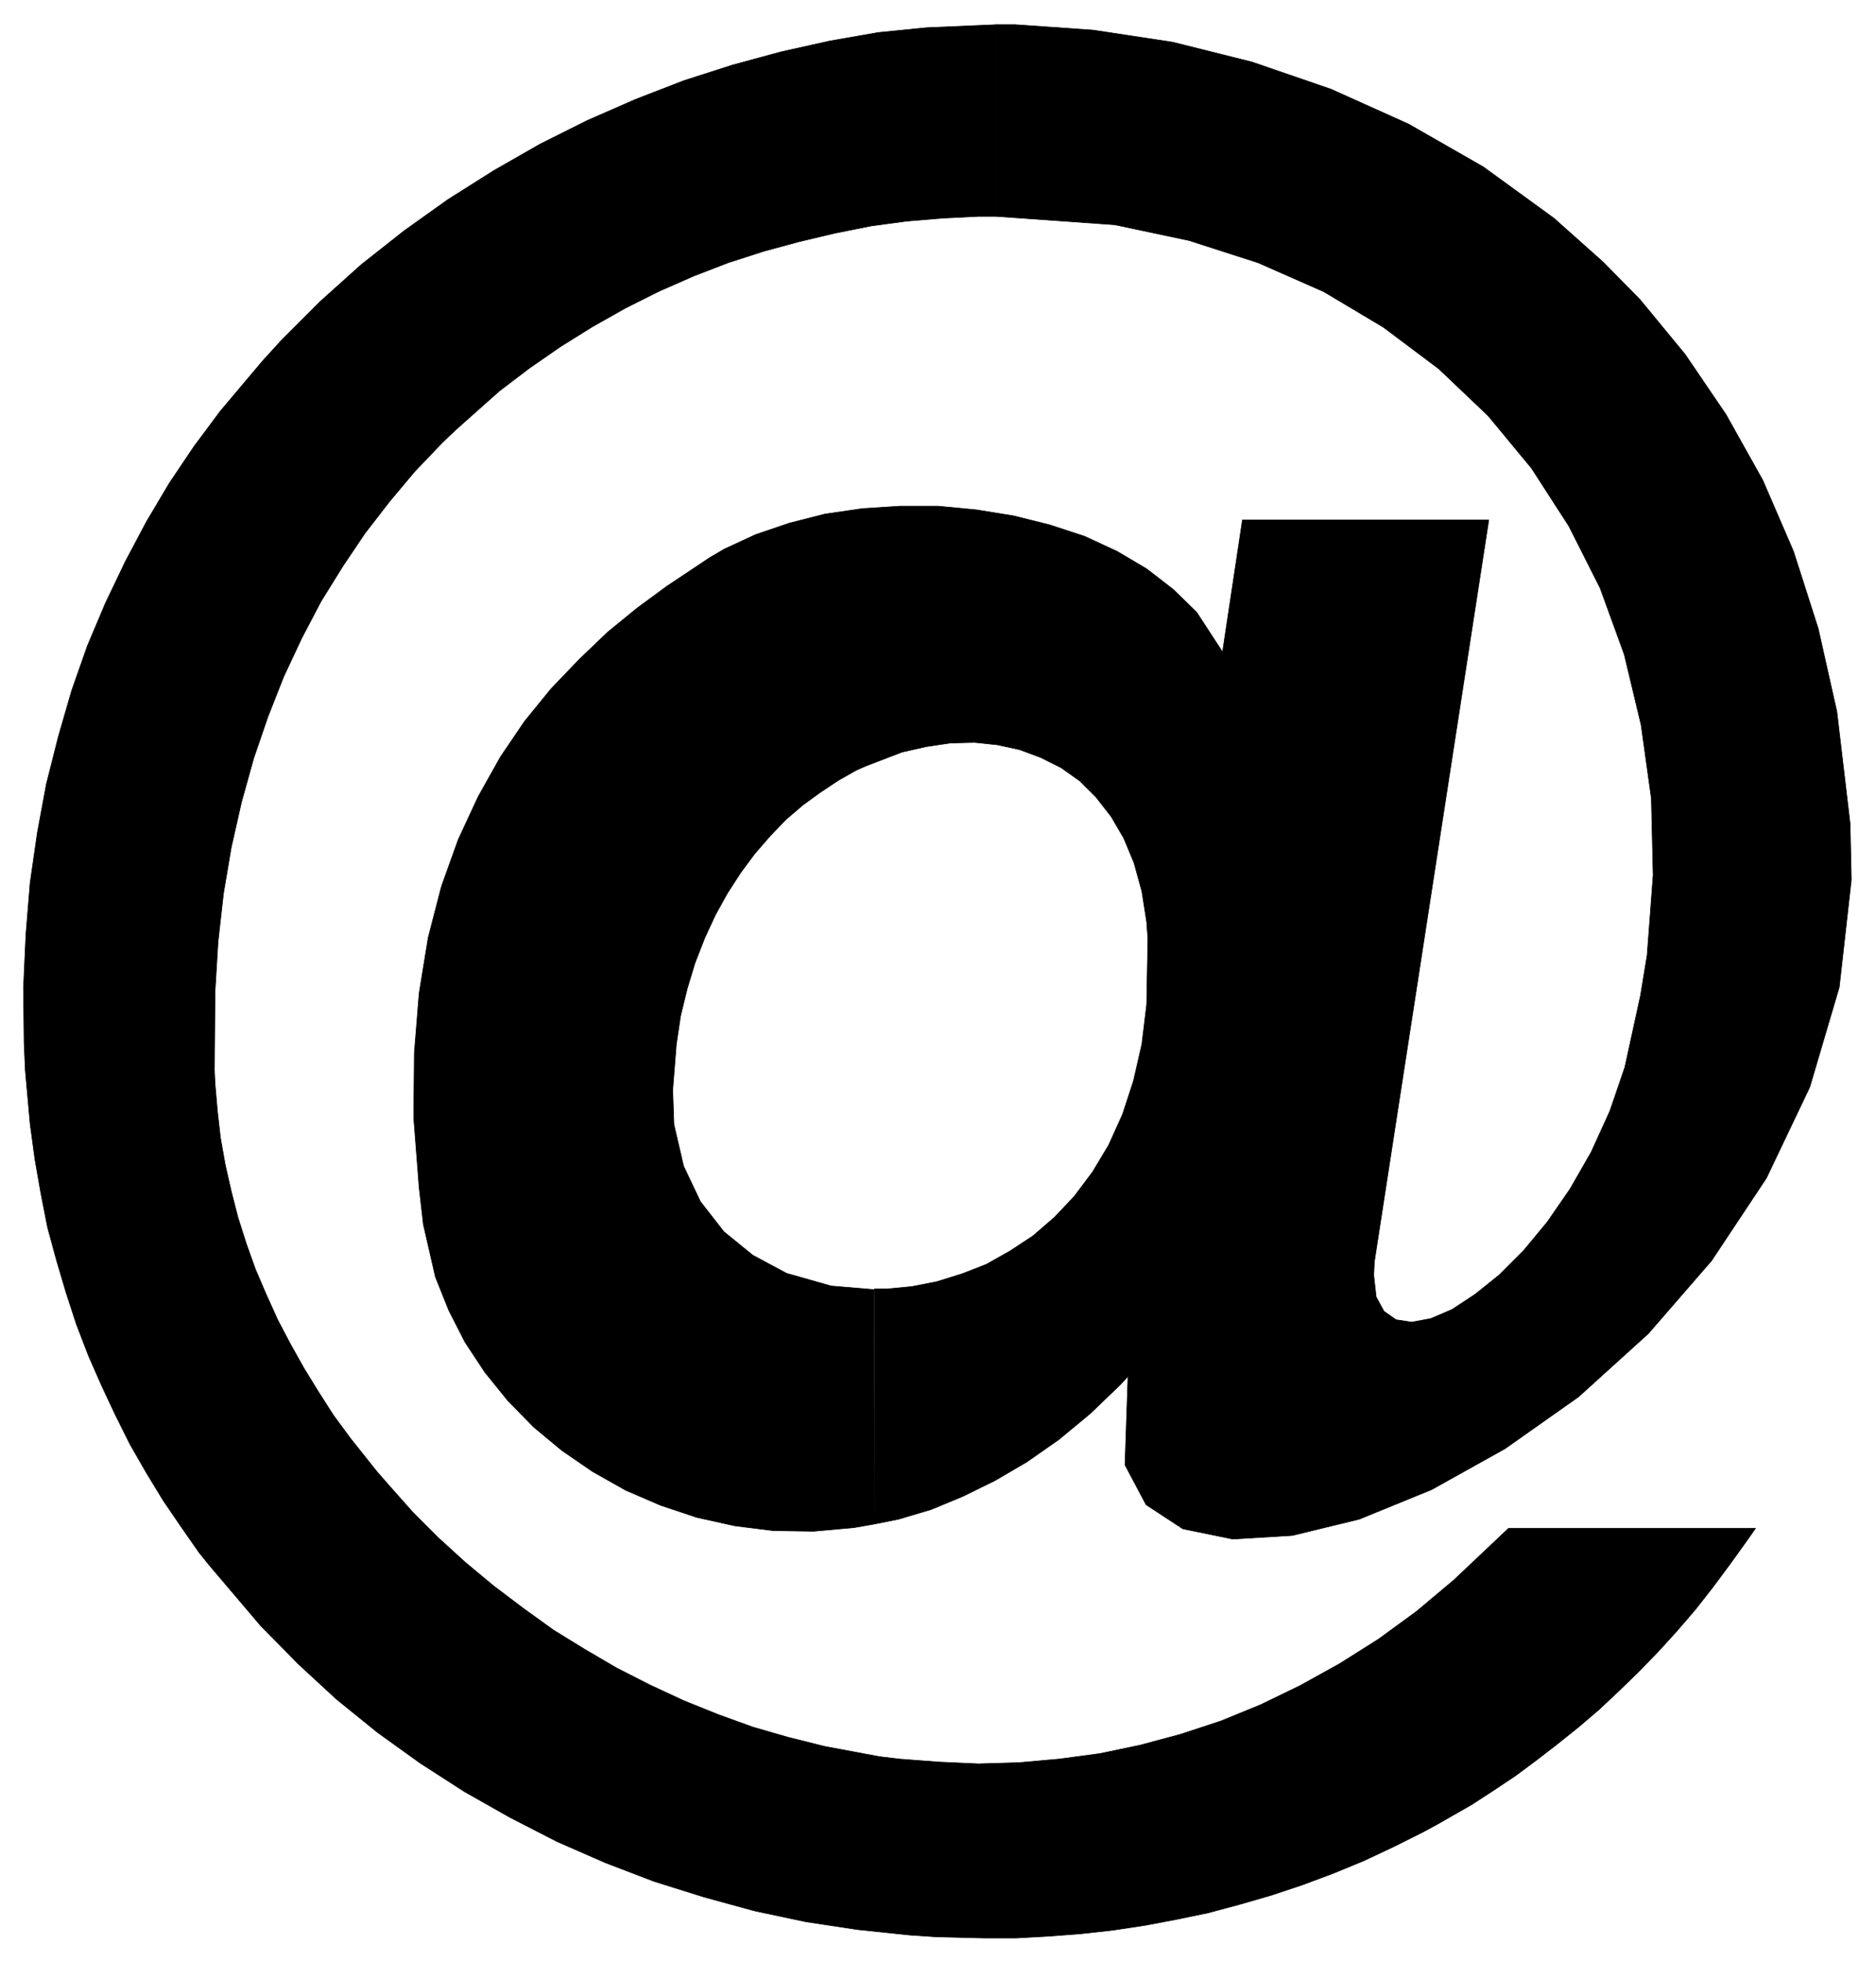 <svg xmlns="http://www.w3.org/2000/svg" width="493.465" height="515.802" fill-rule="evenodd" stroke-linecap="round" preserveAspectRatio="none" viewBox="0 0 3115 3256"><style>.pen0{stroke:#000;stroke-width:1;stroke-linejoin:round}.brush1{fill:#000}</style><path d="m1654 359 197 14 123 26 115 37 109 48 99 59 92 69 82 78 72 87 62 96 52 103 40 110 28 117 17 122 3 127-10 133-11 67h0l-26 119-25 73-31 68-35 61-38 55-39 47-41 41-40 32-38 25-35 15-32 6-26-4-20-14-13-24-4-36 1-22h0l190-1231h-409l-33 219-43-66-39-38-44-34-49-29-54-25-58-19-60-15-62-10-63-6h-64l-62 4-62 9-59 15-56 19-52 24-24 14h0l-72 48-49 36-49 40-47 45-47 49-44 54-40 59-37 66-33 71-28 78-22 85-15 92-8 99-1 108 9 116 7 61h0l20 87 22 55 27 53 33 50 38 47 43 44 47 39 51 35 55 31 58 25 60 20 63 14 64 8 67 1 67-6 34-6h0l-1-389-71-6-74-21-56-30-48-39-39-50-28-59-16-69-2-57h0l6-76 7-47 11-45 13-43 16-41 18-39 20-36 22-34 23-31 26-30 26-27 28-24 29-21 30-20 30-17 16-7h0l60-23 40-9 40-6 40-1 38 4 37 8 35 13 34 17 31 22 27 27 25 32 21 36 17 41 13 47 8 51 2 28h0l-2 109-8 66-14 61-18 55-23 51-27 45-30 40-33 35-36 31-38 25-39 22-41 16-42 13-41 8-42 4h-20 0v390l40-8 54-16 53-22 53-26 53-31 53-37 52-43 50-48 13-14h0l-5 147 35 66 61 40 83 17 99-6 111-27 120-49 122-68 122-86 116-105 105-121 91-137 72-151 49-166 20-178-2-93h0l-22-186-31-138-41-128-51-118-61-109-68-100-75-91-61-62h0l-82-73-117-85-124-71-129-58-131-45-132-33-132-20-129-9h-32 0v318z" class="pen0 brush1"/><path d="M1654 359h0-29l-60 3-60 5-59 8-60 12-59 14-59 16-59 19-57 22-57 25-56 28-55 31-53 33-52 36-50 38-72 64h0l-23 22-45 47-42 50-41 53-37 55-36 58-32 61-30 64-26 66-24 70-20 72-17 75-13 77-9 80-5 83-1 130h0l1 22 4 46 5 44 8 45 10 44 11 43 14 44 15 42 18 42 19 42 21 40 23 41 24 39 25 39 28 38 43 54h0l20 23 40 45 43 43 45 41 47 39 49 37 50 36 52 32 53 31 55 28 56 26 57 23 58 21 59 17 60 15 91 17h0l33 4 66 5 66 3 67-2 67-6 67-9 67-14 67-18 67-22 66-27 66-32 65-36 65-41 63-46 62-52 91-86h410l-14 20-28 39-29 39-29 37-31 36-31 34-32 33-33 32-33 31-34 29-35 28-35 27-35 26-36 24-37 24-56 32h0l-24 13-50 25-49 23-51 21-51 19-51 17-52 15-52 14-53 11-53 10-53 8-54 6-53 4-54 3h-53l-80-2h0l-44-3-86-9-86-13-85-18-84-23-83-26-81-31-80-35-78-40-76-43-73-47-71-51-68-55-64-59-62-63-85-100h0l-17-21-30-43-30-44-28-46-27-47-24-48-23-49-22-50-20-52-17-52-16-54-15-55-11-56-10-57-8-59-8-89h0l-2-46-1-91 4-88 7-86 12-83 15-81 20-79 22-76 26-74 30-71 33-69 35-66 38-64 41-61 44-59 70-83h0l31-34 65-65 68-61 71-56 73-52 76-48 77-44 78-39 80-35 80-31 81-26 81-22 81-18 80-14 80-8 116-5v318z" class="pen0 brush1"/></svg>
